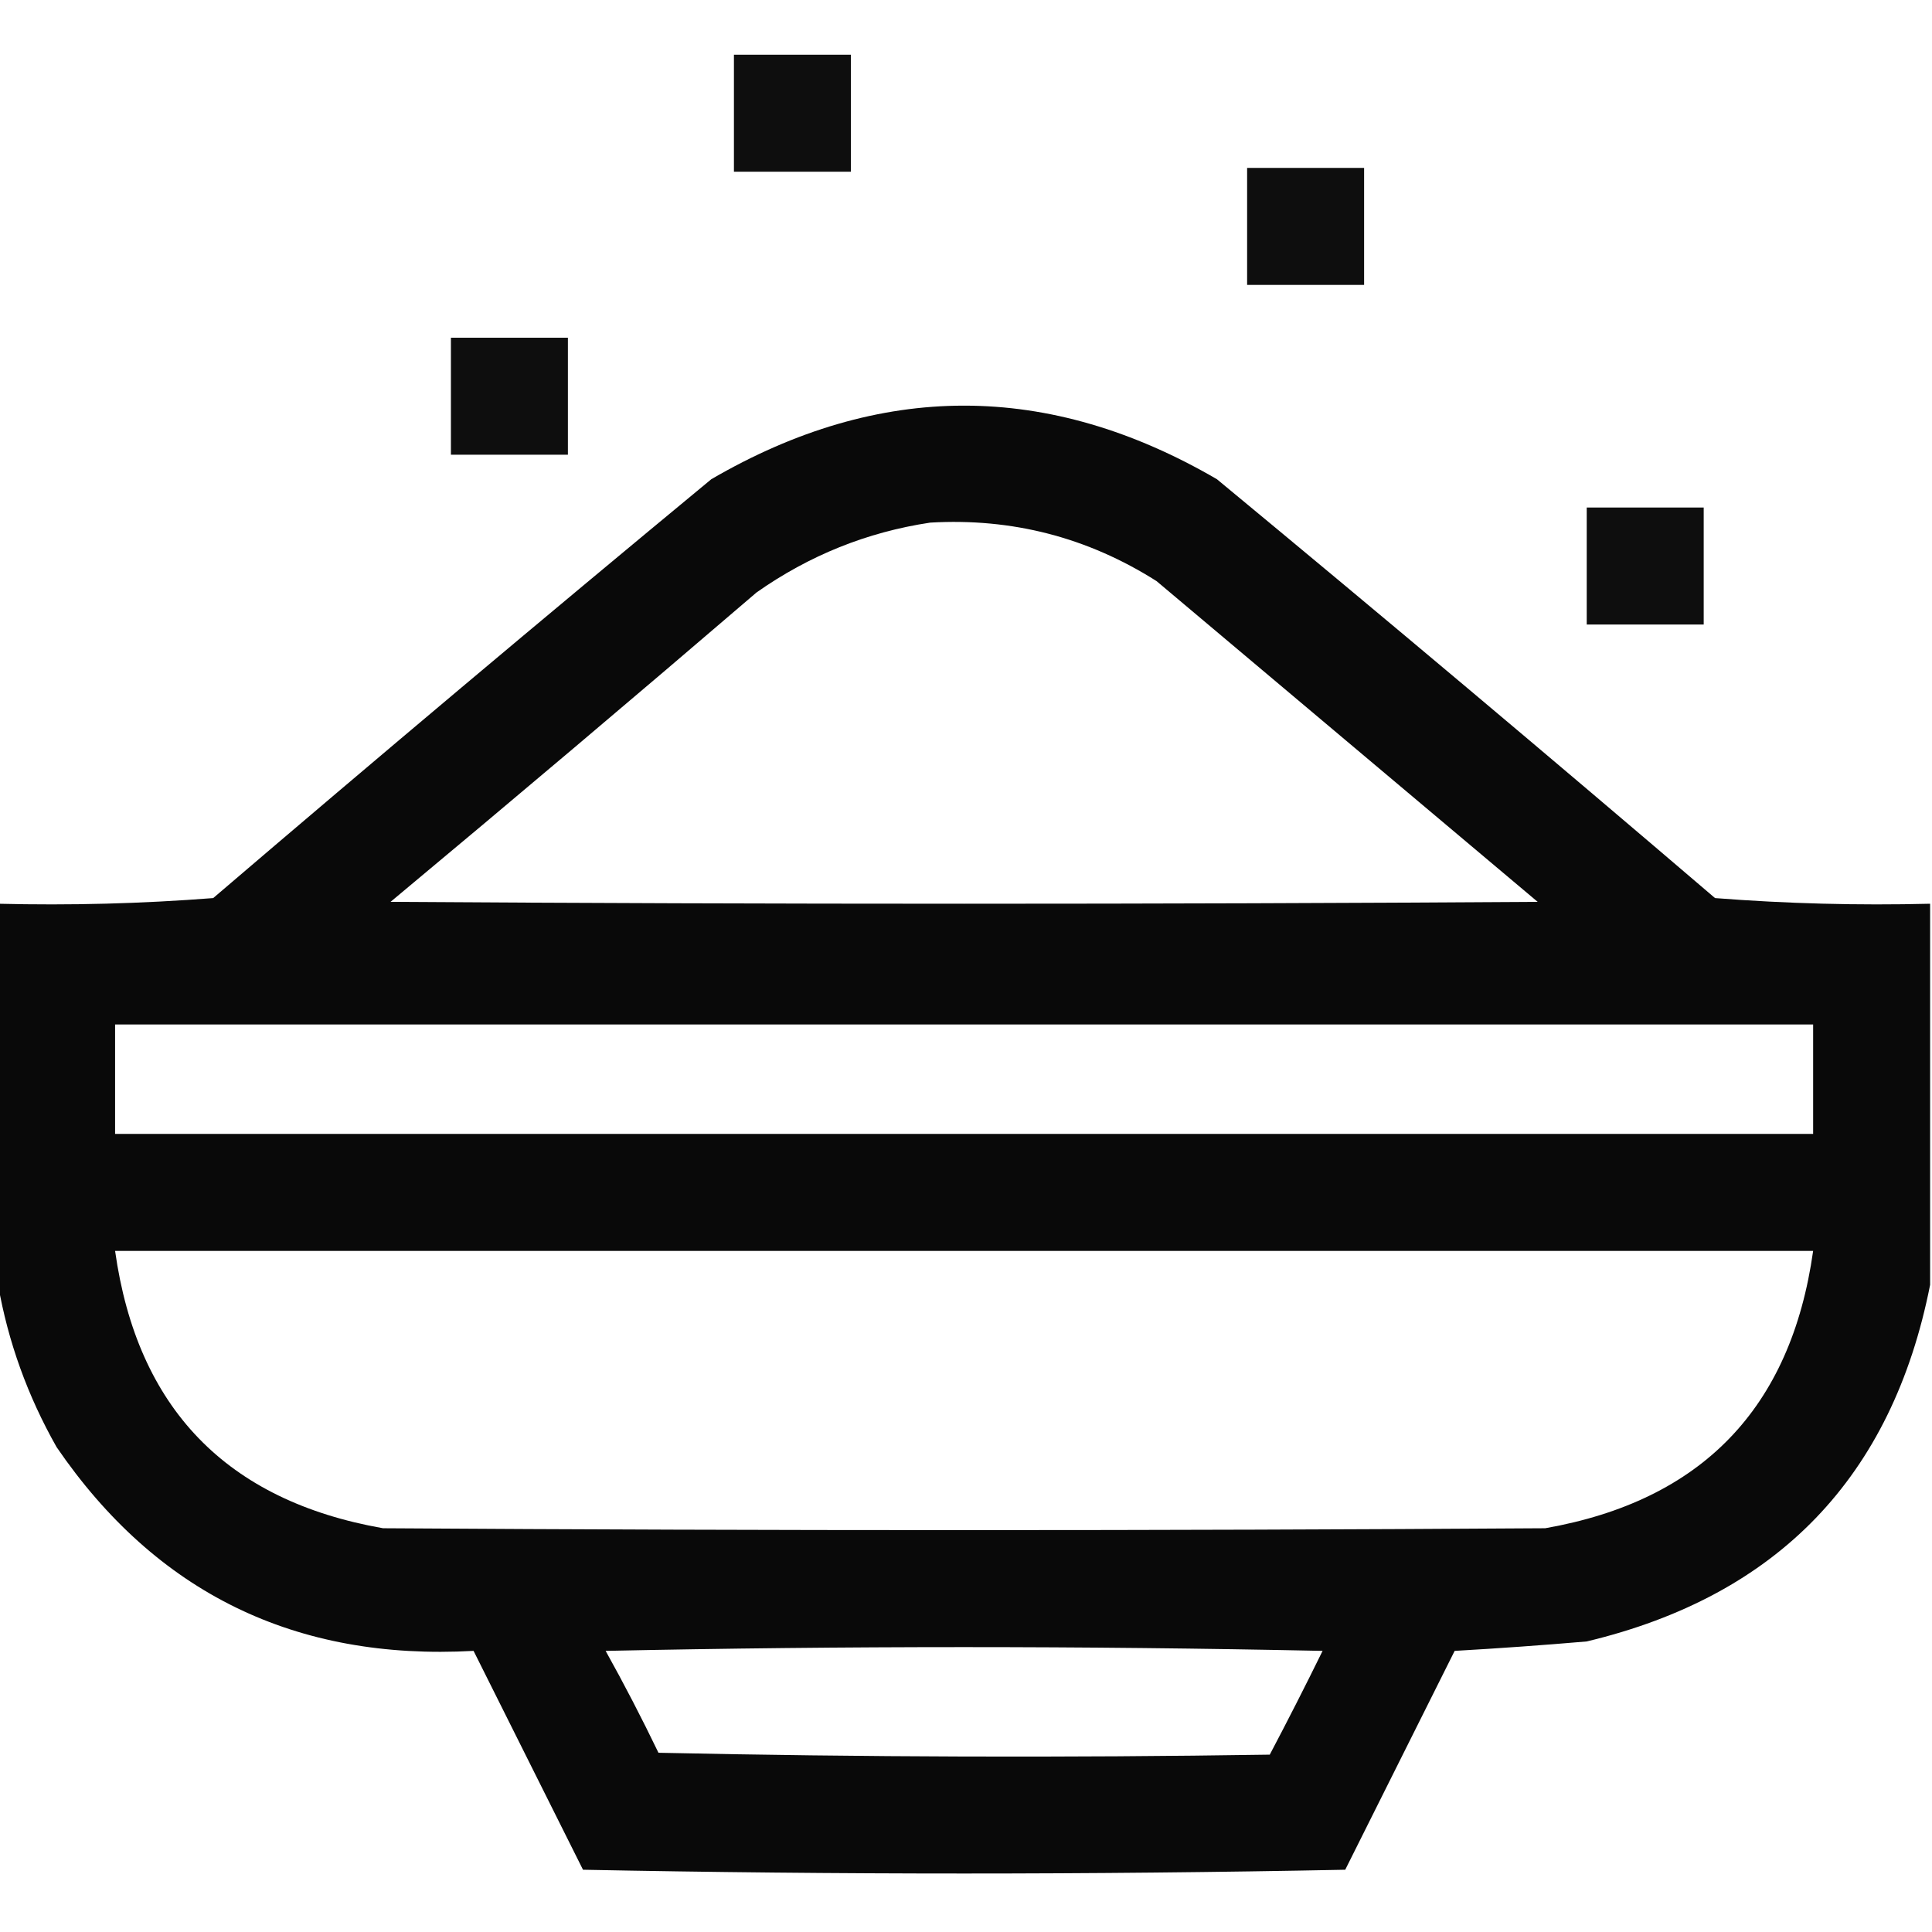 <svg xmlns="http://www.w3.org/2000/svg" xmlns:xlink="http://www.w3.org/1999/xlink" width="512px" height="512px" style="shape-rendering:geometricPrecision; text-rendering:geometricPrecision; image-rendering:optimizeQuality; fill-rule:evenodd; clip-rule:evenodd"><g><path style="opacity:0.944" fill="#000000" d="M 194.5,14.5 C 204.833,14.5 215.167,14.5 225.5,14.5C 225.5,24.833 225.5,35.167 225.5,45.5C 215.167,45.5 204.833,45.5 194.5,45.5C 194.5,35.167 194.5,24.833 194.5,14.5 Z"></path></g><g><path style="opacity:0.944" fill="#000000" d="M 330.5,44.5 C 340.833,44.5 351.167,44.5 361.5,44.5C 361.5,54.833 361.5,65.167 361.5,75.5C 351.167,75.5 340.833,75.5 330.5,75.5C 330.5,65.167 330.5,54.833 330.5,44.5 Z"></path></g><g><path style="opacity:0.944" fill="#000000" d="M 119.5,89.5 C 129.833,89.5 140.167,89.5 150.5,89.5C 150.5,99.833 150.5,110.167 150.5,120.5C 140.167,120.5 129.833,120.5 119.5,120.5C 119.5,110.167 119.5,99.833 119.5,89.5 Z"></path></g><g><path style="opacity:0.964" fill="#000000" d="M 511.5,239.5 C 511.5,273.167 511.5,306.833 511.5,340.5C 501.444,391.392 471.111,422.892 420.5,435C 408.853,436 397.186,436.833 385.5,437.5C 375.833,456.833 366.167,476.167 356.5,495.5C 289.167,496.833 221.833,496.833 154.5,495.5C 144.833,476.167 135.167,456.833 125.5,437.5C 78.258,440.127 41.425,422.127 15,383.5C 7.316,369.937 2.149,355.604 -0.5,340.5C -0.5,306.833 -0.5,273.167 -0.5,239.5C 18.593,239.975 37.593,239.475 56.5,238C 100.207,200.624 144.207,163.624 188.5,127C 233.164,101 277.831,101 322.5,127C 366.793,163.624 410.793,200.624 454.5,238C 473.407,239.475 492.407,239.975 511.5,239.5 Z M 246.5,138.5 C 268.198,137.235 288.198,142.402 306.5,154C 340.167,182.333 373.833,210.667 407.5,239C 306.167,239.667 204.833,239.667 103.5,239C 136.019,211.904 168.352,184.571 200.5,157C 214.458,147.18 229.791,141.013 246.5,138.5 Z M 30.5,271.5 C 180.5,271.5 330.5,271.5 480.5,271.5C 480.5,281.167 480.5,290.833 480.5,300.5C 330.5,300.5 180.5,300.5 30.5,300.5C 30.5,290.833 30.5,281.167 30.5,271.5 Z M 30.5,331.5 C 180.5,331.5 330.5,331.5 480.5,331.5C 474.632,373.202 450.965,397.702 409.5,405C 306.833,405.667 204.167,405.667 101.5,405C 60.026,397.693 36.359,373.193 30.5,331.5 Z M 160.5,437.5 C 223.668,436.168 287.001,436.168 350.5,437.5C 345.961,446.745 341.294,455.911 336.5,465C 282.497,465.833 228.497,465.667 174.5,464.5C 170.059,455.282 165.392,446.282 160.5,437.5 Z"></path></g><g><path style="opacity:0.944" fill="#000000" d="M 420.5,134.5 C 430.833,134.5 441.167,134.5 451.5,134.5C 451.5,144.833 451.5,155.167 451.5,165.5C 441.167,165.5 430.833,165.5 420.5,165.5C 420.5,155.167 420.5,144.833 420.5,134.5 Z"></path></g></svg>